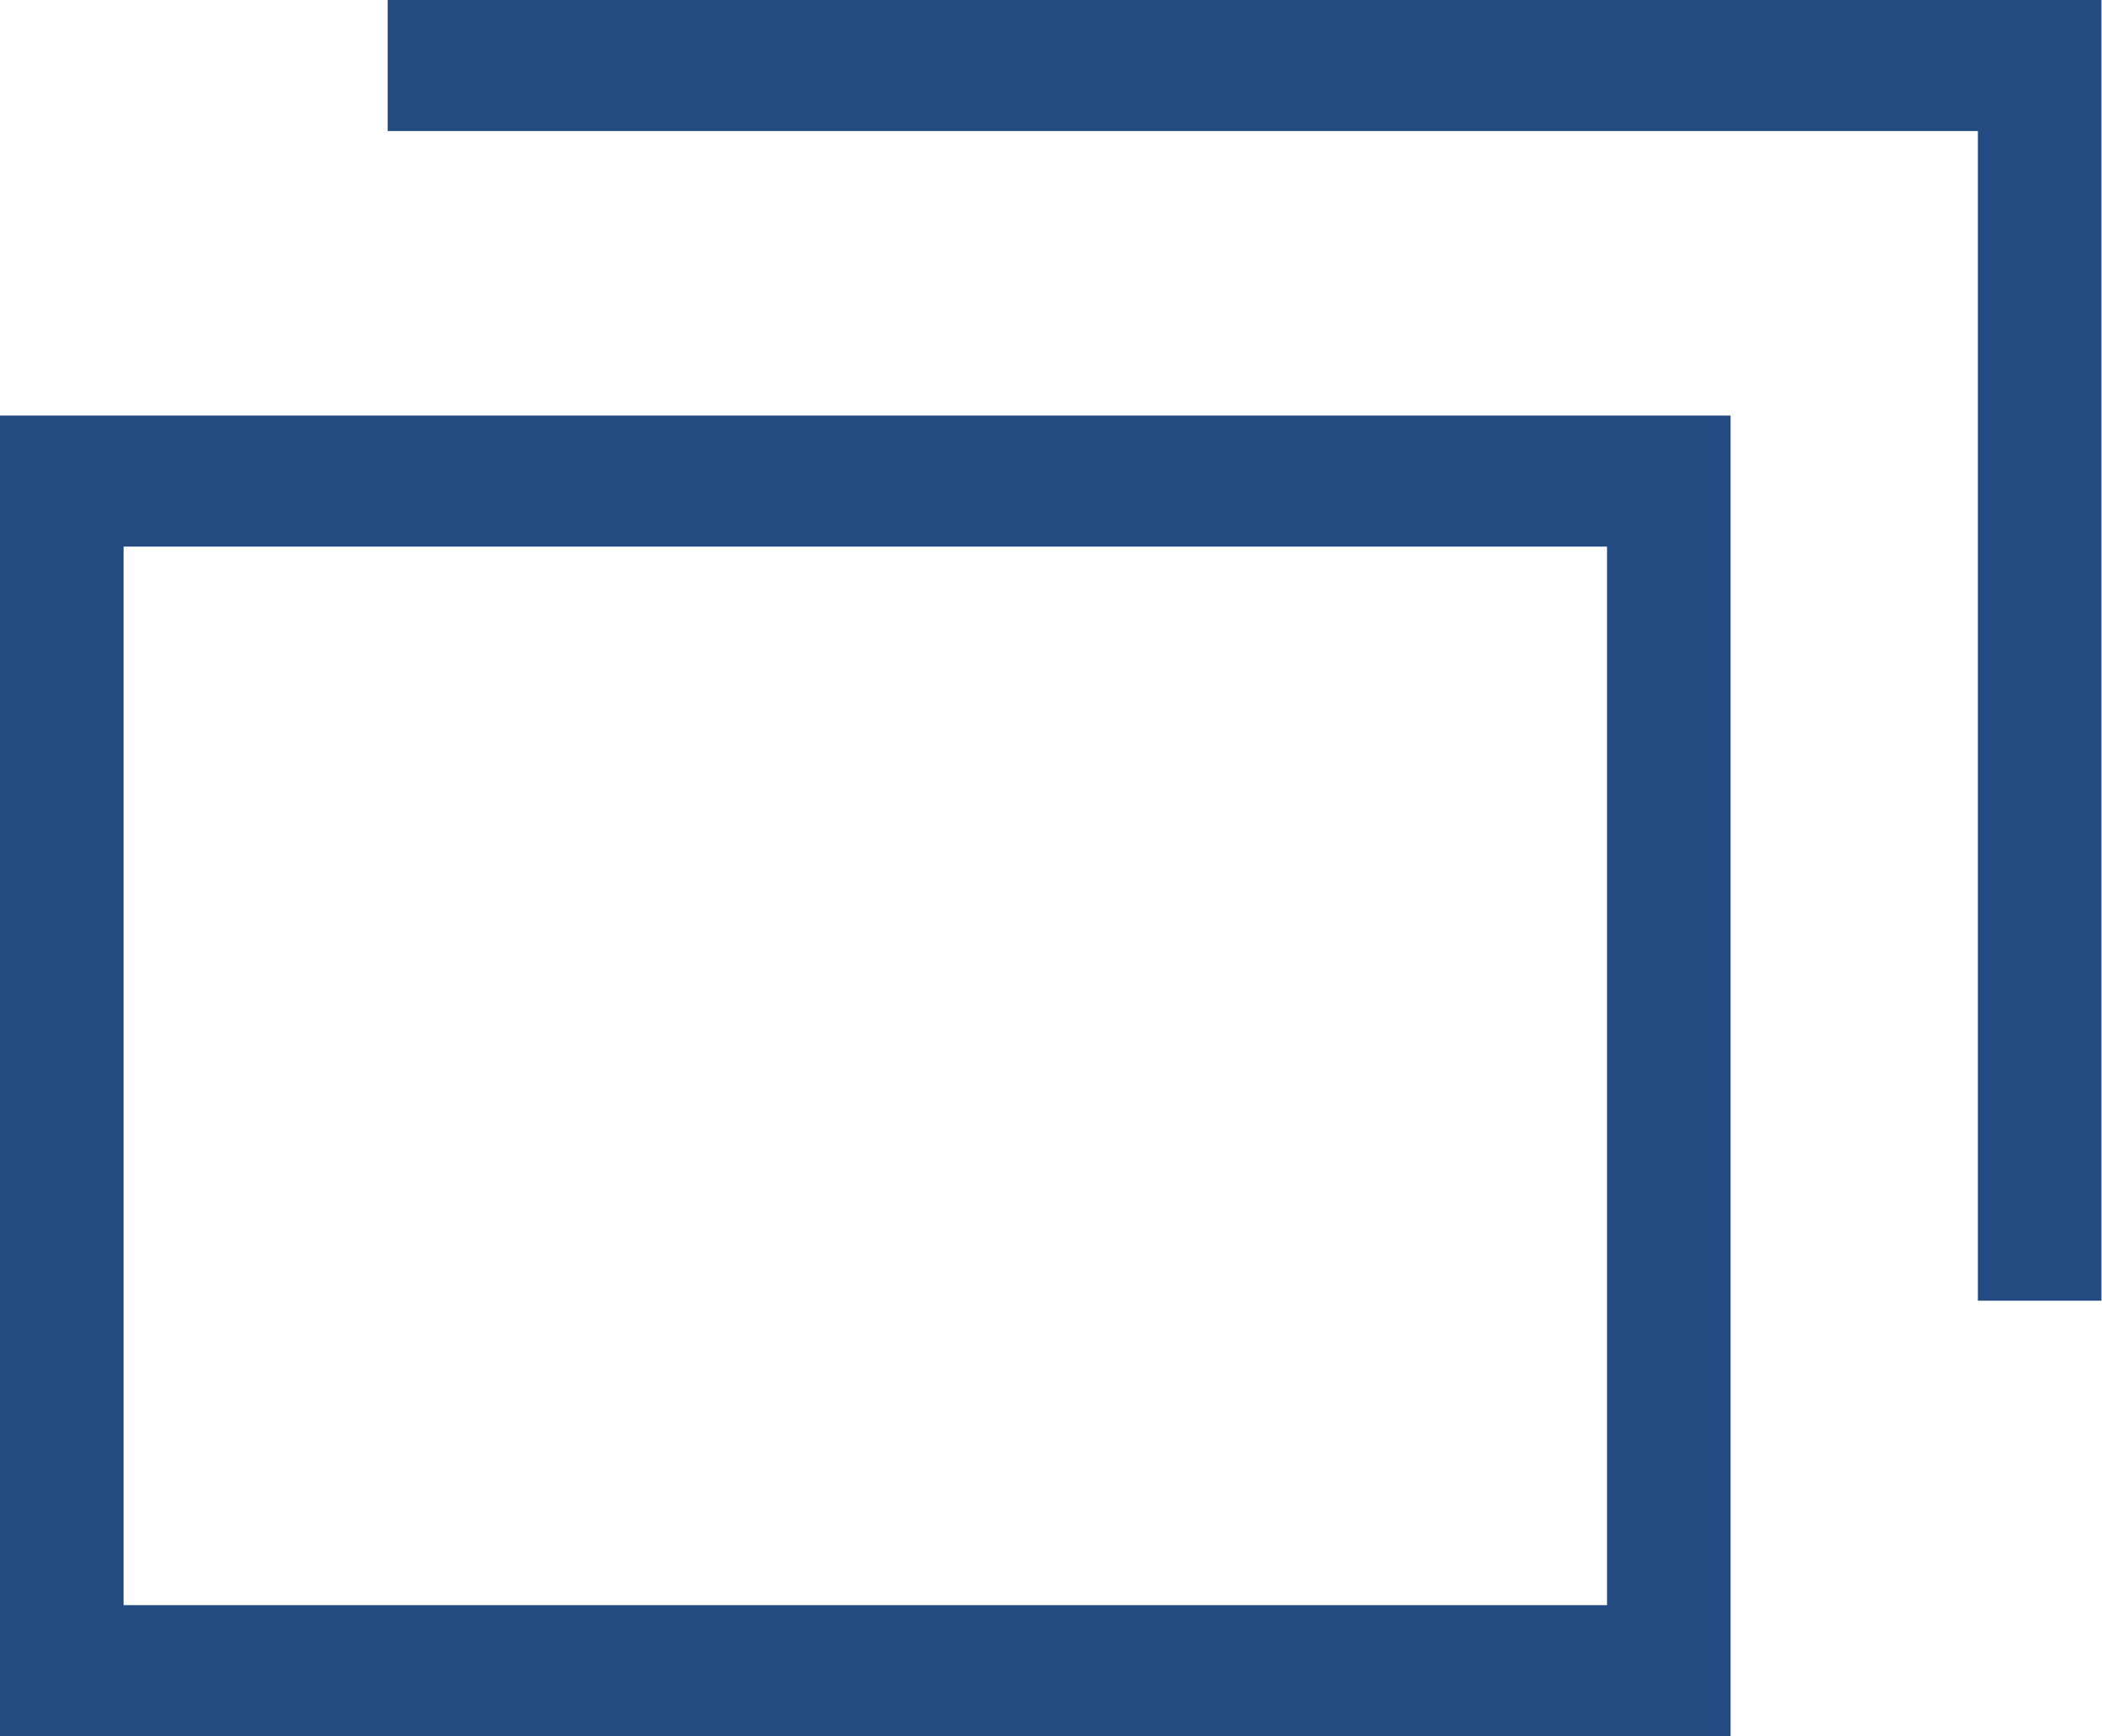 <svg xmlns="http://www.w3.org/2000/svg" width="11.5" height="9.5" viewBox="0 0 11.5 9.5">
  <path id="stack001_-_E04E" data-name="stack001 - E04E" d="M-17.847-44.3v6.726h8.968V-44.3Zm.176.217h8.616v6.292h-8.616ZM-11-35.517h-8.7v-6.4h-.176V-35.3H-11Z" transform="translate(-8.629 -35.05) rotate(180)" fill="#234b81" stroke="#234b81" stroke-width="0.5"/>
</svg>
